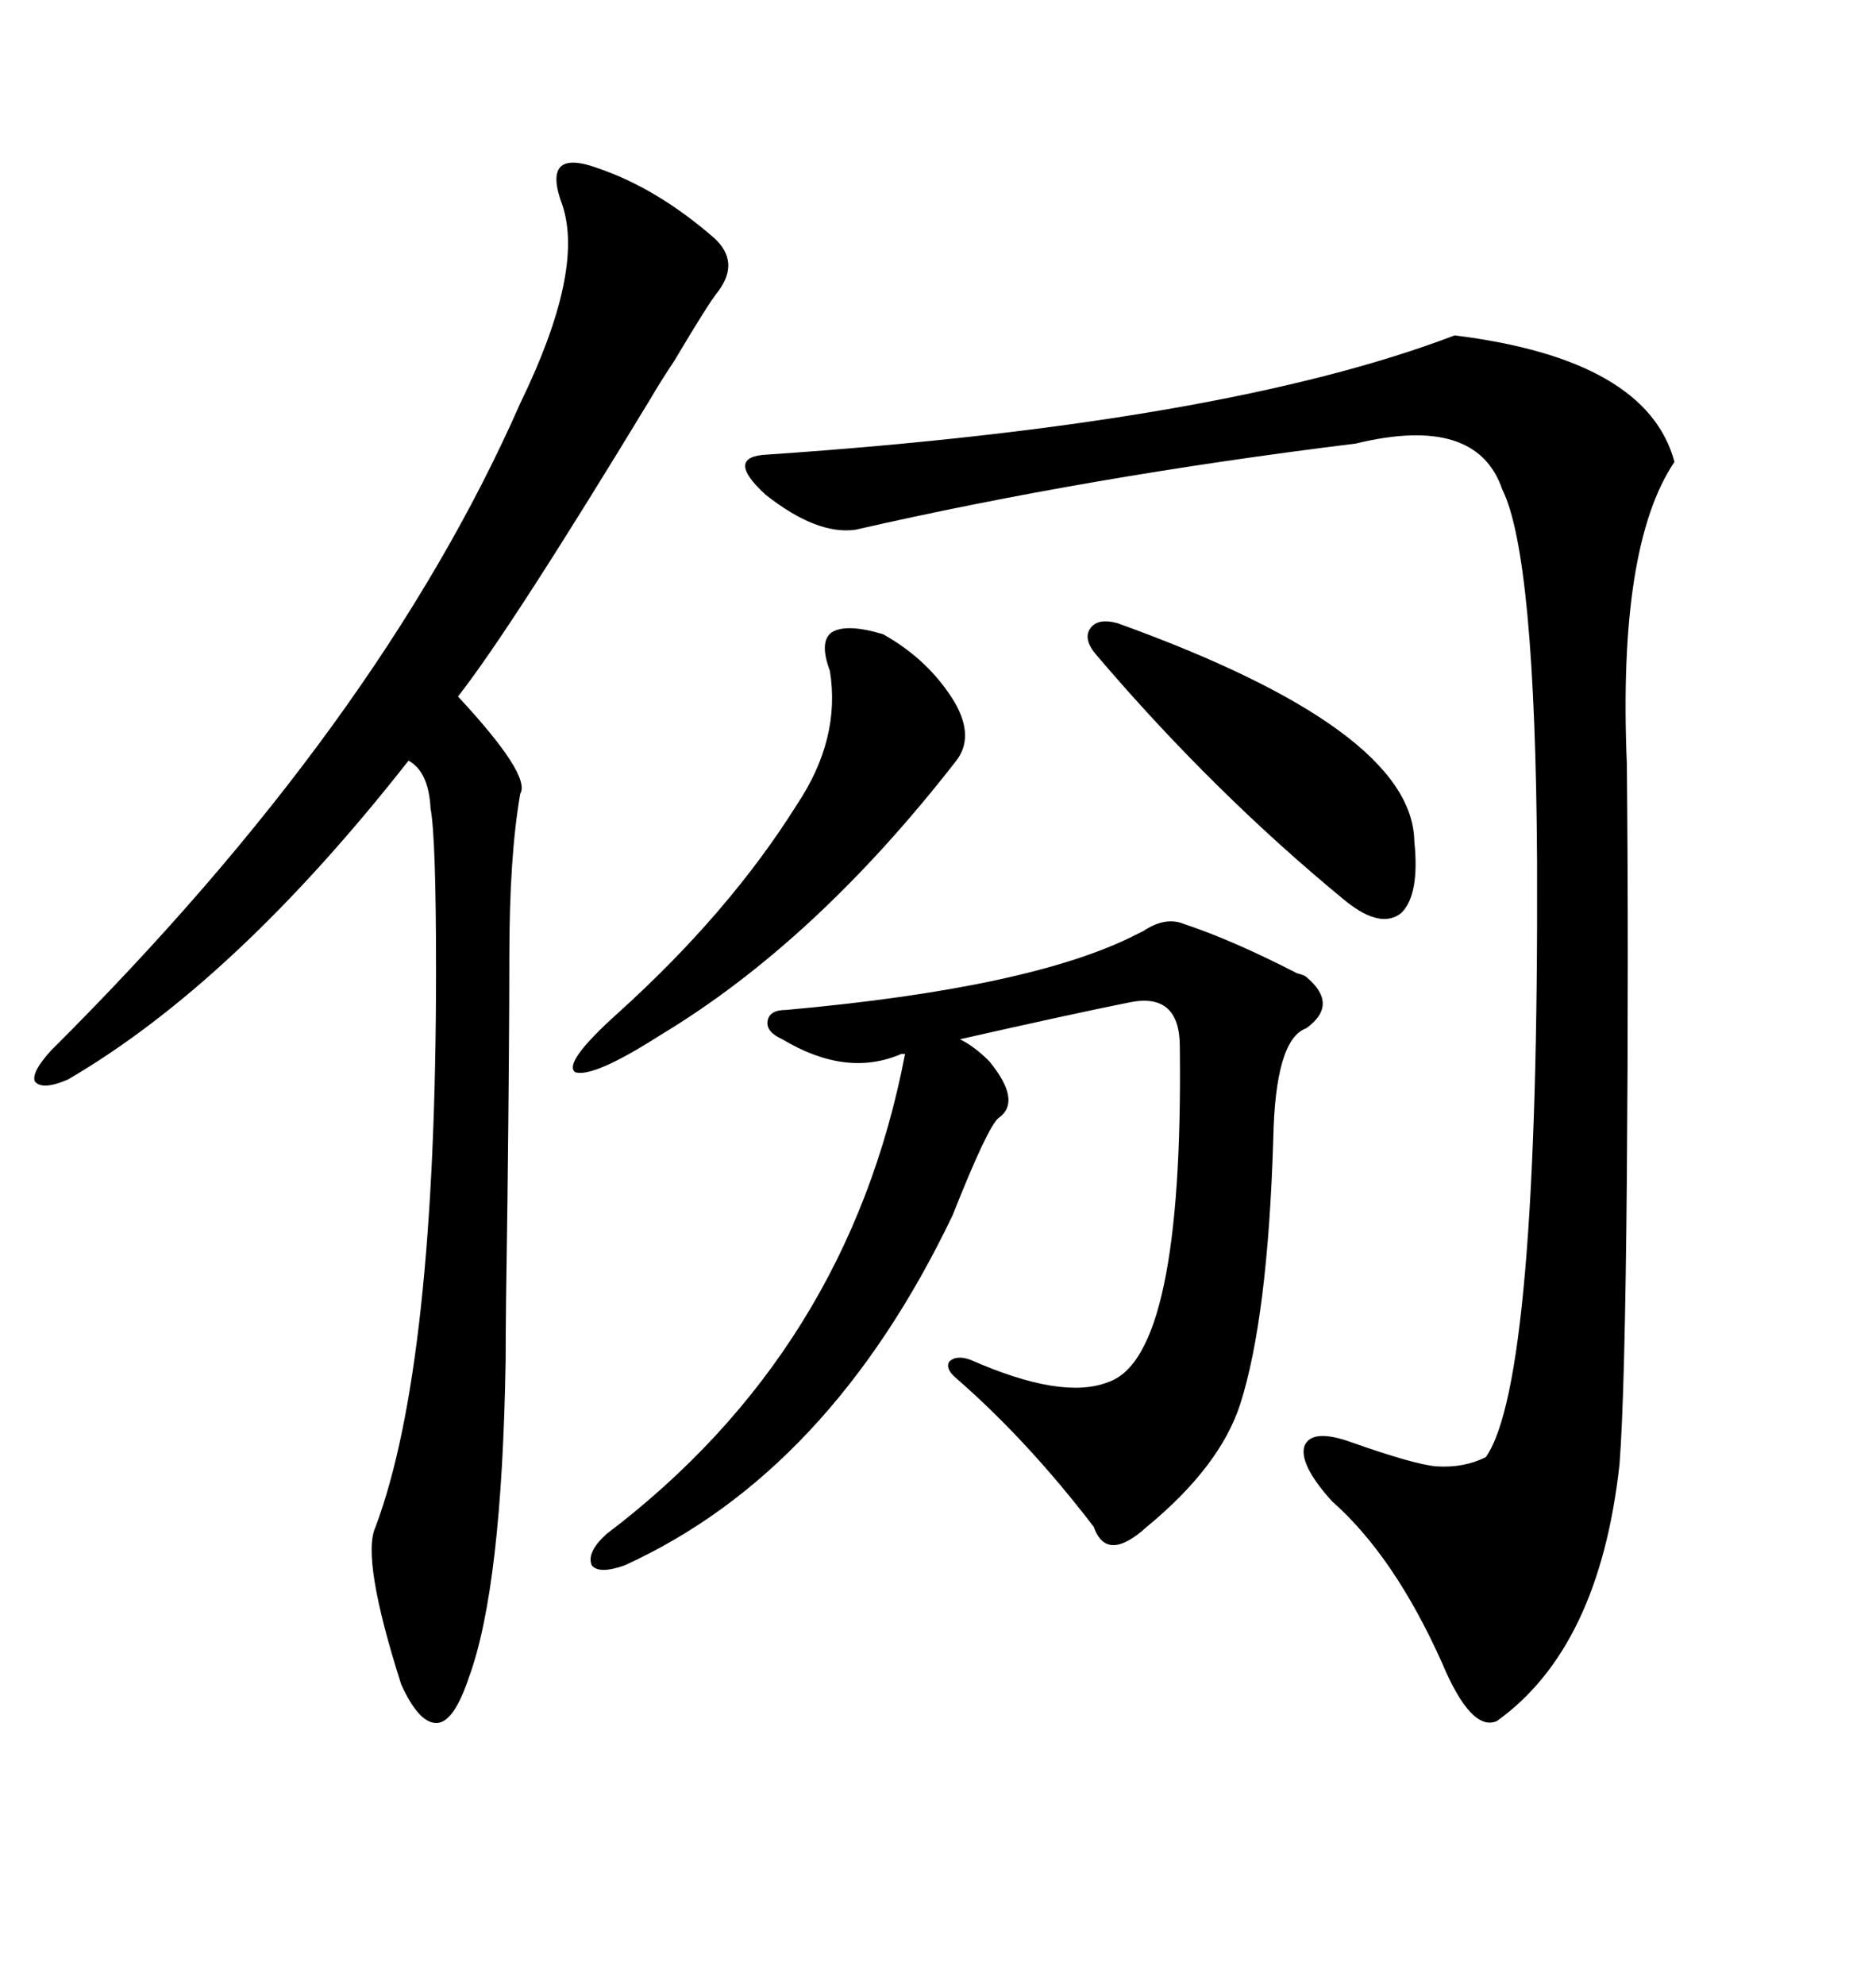 <svg xmlns="http://www.w3.org/2000/svg" xmlns:xlink="http://www.w3.org/1999/xlink" width="300" height="317.285"><path d="M232.62 53.61L232.62 53.61Q263.38 57.42 267.77 73.83L267.77 73.83Q258.69 87.30 260.16 122.17L260.16 122.17Q260.45 152.34 260.16 188.09L260.16 188.09Q259.86 222.95 258.98 234.08L258.98 234.08Q255.76 263.38 239.36 275.10L239.36 275.10Q235.25 276.86 230.57 265.72L230.57 265.72Q222.95 248.73 212.99 239.94L212.99 239.94Q207.71 234.08 208.59 231.15L208.59 231.15Q209.77 228.22 216.21 230.57L216.21 230.57Q226.17 234.08 229.69 234.38L229.69 234.38Q234.08 234.67 237.60 232.91L237.60 232.91Q246.09 220.90 245.80 137.70L245.80 137.70Q245.51 88.77 240.23 78.22L240.23 78.22Q236.13 66.21 216.80 70.90L216.80 70.90Q174.02 76.17 136.82 84.67L136.82 84.67Q130.66 85.55 122.46 79.10L122.46 79.10Q115.72 72.95 122.75 72.66L122.75 72.66Q195.70 67.68 232.62 53.61ZM95.80 26.95L95.80 26.95Q105.18 30.18 114.26 38.09L114.26 38.09Q118.36 41.89 114.84 46.58L114.84 46.58Q113.38 48.34 107.81 57.71L107.81 57.71Q105.47 61.23 104.30 63.28L104.30 63.28Q81.74 100.49 73.24 111.33L73.24 111.33Q84.96 123.93 83.20 126.86L83.20 126.86Q81.45 136.82 81.45 152.93L81.45 152.93Q81.45 166.41 81.15 191.89L81.15 191.89Q80.86 210.06 80.86 217.38L80.86 217.38Q80.27 253.71 75 268.07L75 268.07Q72.66 275.10 70.02 275.39L70.02 275.39Q67.09 275.68 64.16 269.24L64.16 269.24Q57.71 249.02 60.06 244.04L60.06 244.04Q69.73 218.26 69.73 154.98L69.73 154.98Q69.73 133.89 68.85 129.20L68.85 129.20Q68.55 123.34 65.33 121.58L65.33 121.58Q37.50 157.03 10.84 172.56L10.84 172.56Q6.74 174.32 5.57 172.85L5.57 172.85Q4.98 171.39 8.20 167.87L8.20 167.87Q60.64 115.72 83.20 64.45L83.20 64.45Q93.46 43.36 89.94 32.81L89.94 32.81Q88.18 28.13 89.65 26.66L89.65 26.66Q91.11 25.20 95.80 26.95ZM181.64 149.41L181.64 149.41Q182.23 149.12 182.81 148.83L182.81 148.83Q186.33 146.48 189.26 147.66L189.26 147.66Q197.17 150.29 207.42 155.57L207.42 155.57Q208.59 155.86 208.89 156.15L208.89 156.15Q214.16 160.55 208.89 164.36L208.89 164.36Q203.91 166.11 203.61 182.23L203.61 182.23Q202.73 210.64 198.34 224.41L198.34 224.41Q195.12 234.38 183.40 244.04L183.40 244.04Q176.95 249.90 174.90 244.04L174.90 244.04Q164.36 230.27 152.93 220.31L152.93 220.31Q151.17 218.85 151.76 217.68L151.76 217.68Q152.93 216.50 155.27 217.38L155.27 217.38Q169.92 223.83 177.25 220.90L177.25 220.90Q189.26 216.80 188.67 167.29L188.67 167.29Q188.67 158.50 180.47 160.25L180.47 160.25Q171.68 162.01 153.52 166.11L153.52 166.11Q155.86 167.29 158.20 169.63L158.20 169.63Q163.48 176.07 159.67 178.71L159.67 178.71Q157.91 180.18 152.34 194.24L152.34 194.24Q132.71 235.25 99.90 250.20L99.90 250.20Q95.80 251.66 94.63 250.20L94.63 250.20Q93.75 248.14 96.97 245.21L96.97 245.21Q135.64 215.92 144.73 168.46L144.73 168.46L144.14 168.46Q135.35 172.27 125.10 166.11L125.10 166.11Q122.46 164.94 122.75 163.18L122.75 163.18Q123.05 161.43 125.68 161.43L125.68 161.43Q164.94 157.91 181.64 149.41ZM141.21 101.37L141.21 101.37Q148.54 105.47 152.64 112.21L152.64 112.21Q155.86 117.77 152.93 121.58L152.93 121.58Q130.37 150.59 105.47 165.53L105.47 165.53Q94.92 172.27 91.99 171.39L91.99 171.39Q89.94 169.92 98.73 162.01L98.73 162.01Q116.60 145.90 127.44 128.61L127.44 128.61Q134.47 118.07 132.71 107.23L132.71 107.23Q130.96 102.54 133.01 101.07L133.01 101.07Q135.35 99.61 141.21 101.37ZM178.71 99.61L178.71 99.61Q225.88 116.60 226.17 134.47L226.17 134.47Q227.05 142.97 224.12 145.90L224.12 145.90Q220.90 148.54 215.33 144.14L215.33 144.14Q194.24 126.86 175.49 104.88L175.49 104.88Q173.14 102.25 174.32 100.49L174.32 100.49Q175.49 98.73 178.71 99.61Z"/></svg>